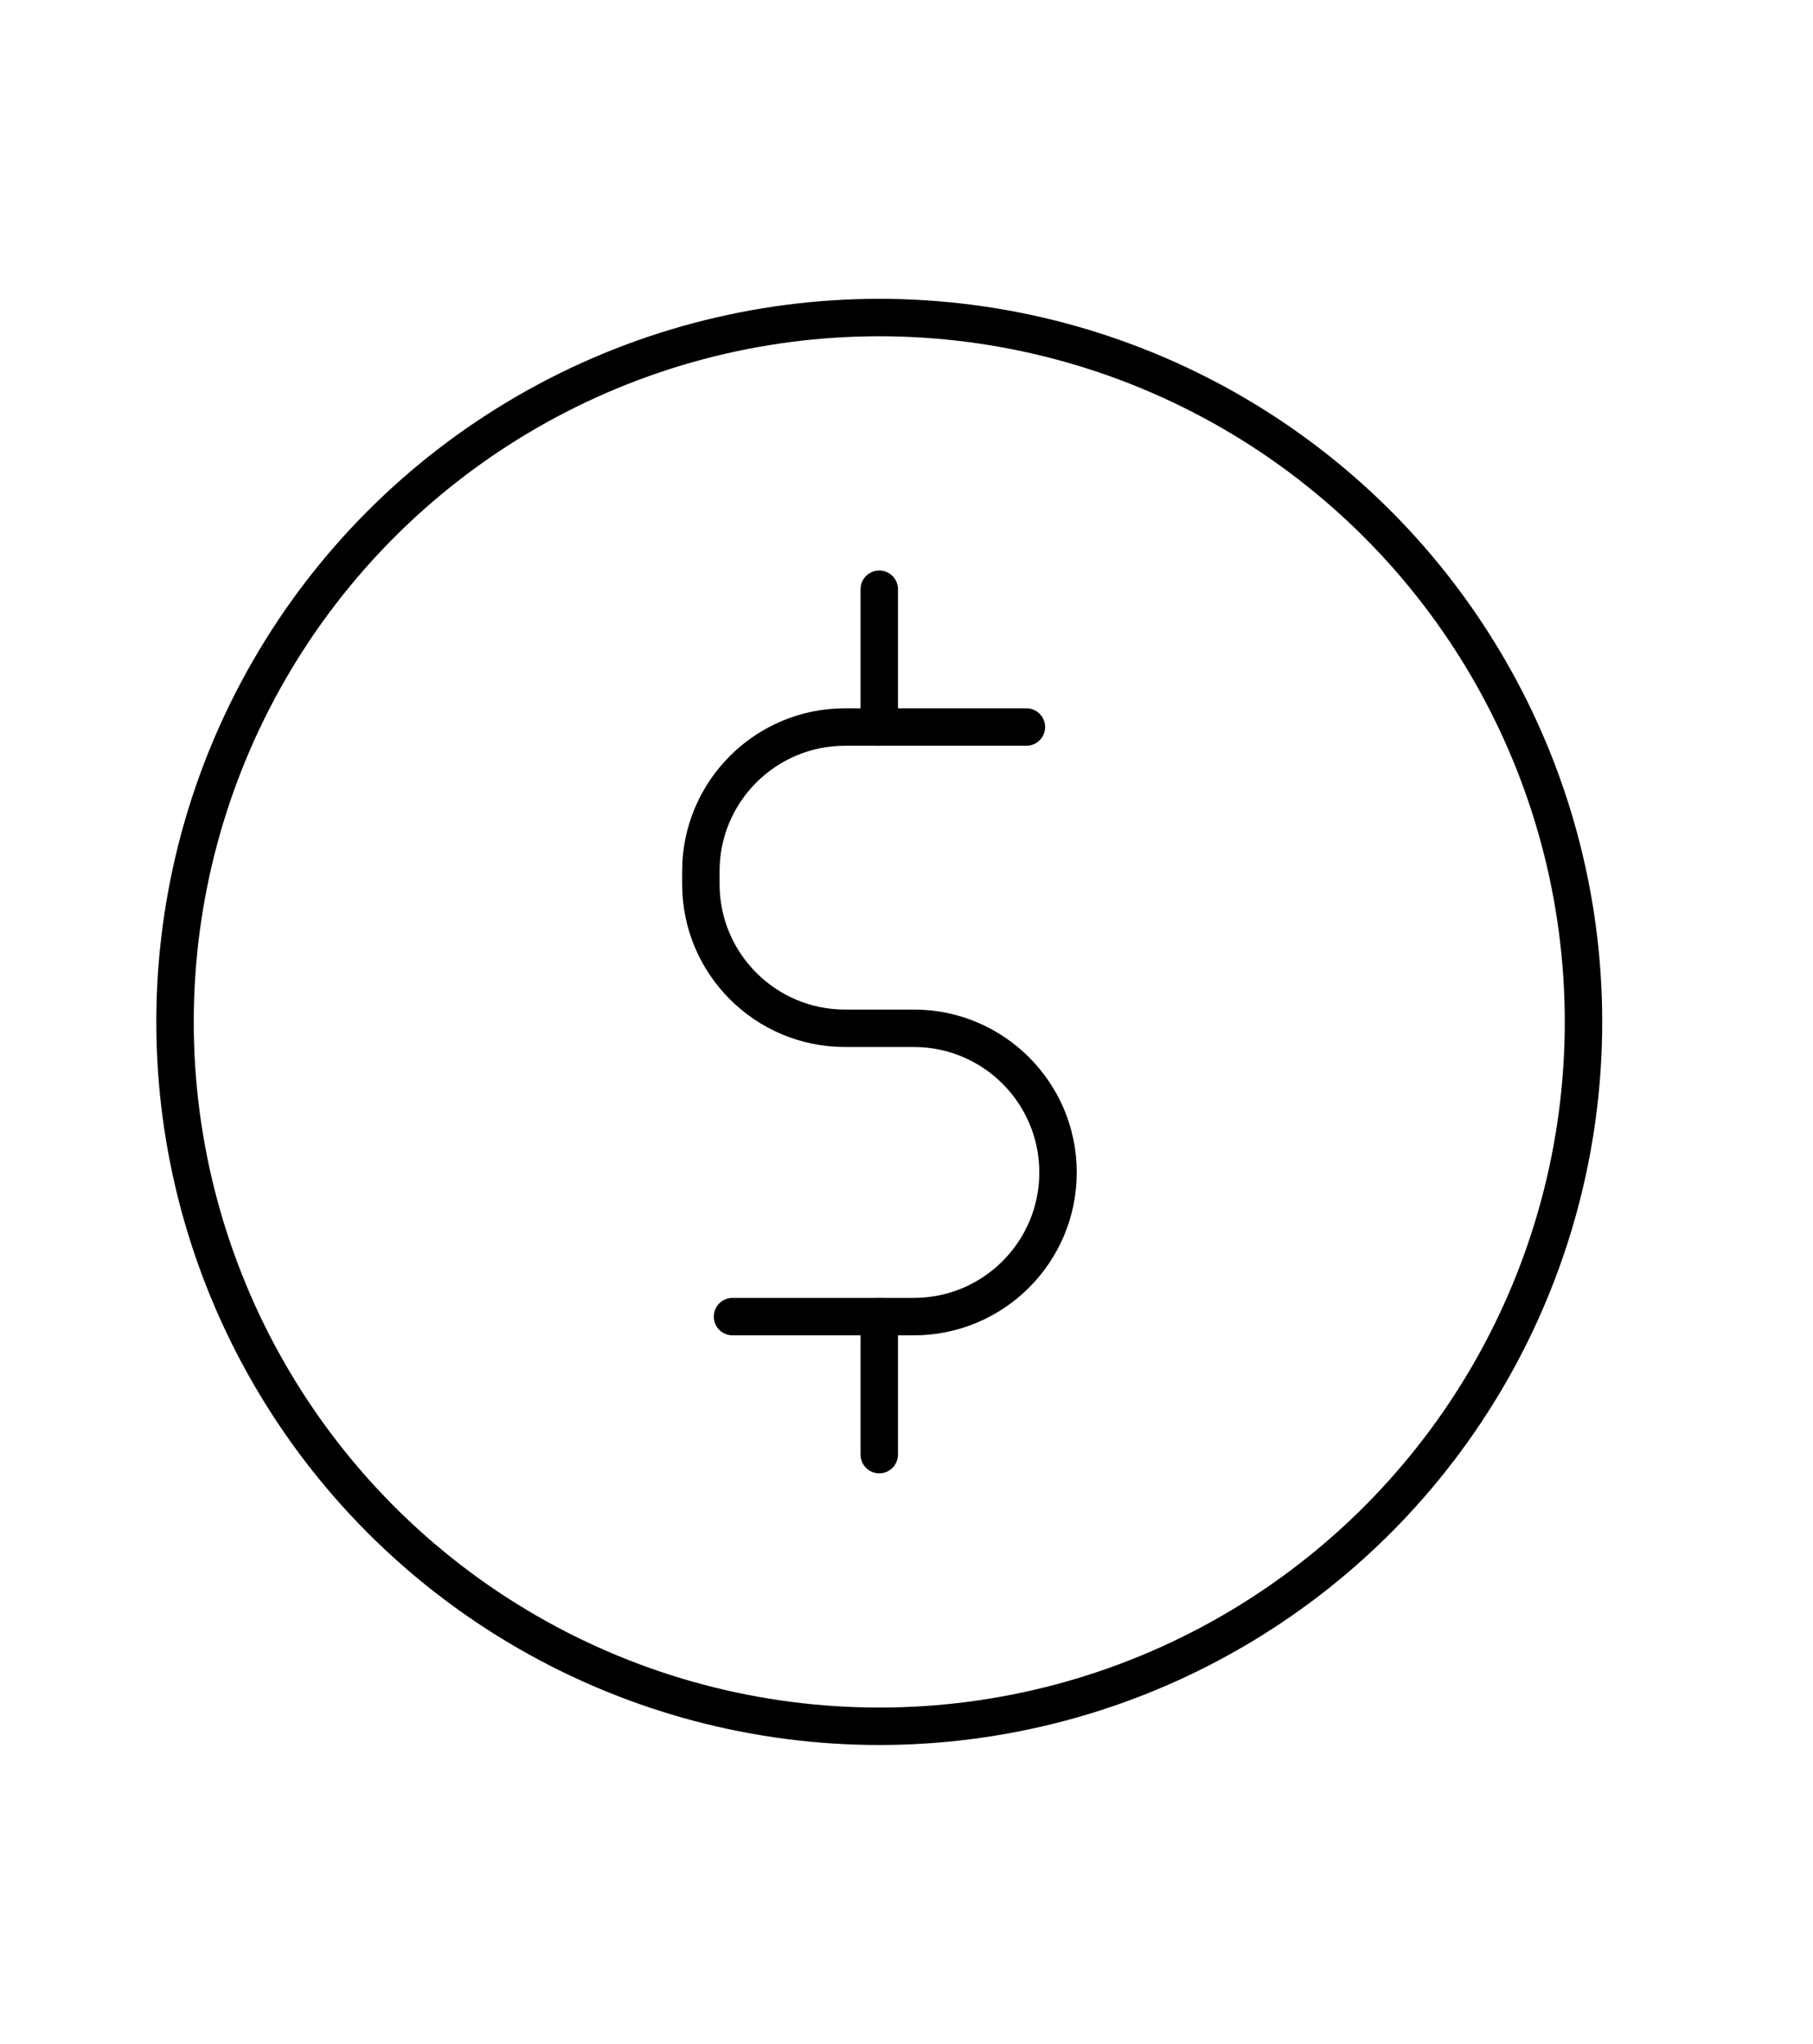 <?xml version="1.0" encoding="UTF-8"?><svg id="payments" xmlns="http://www.w3.org/2000/svg" viewBox="0 0 96.85 109.16"><defs><style>.cls-1{fill:none;stroke:#000;stroke-linecap:round;stroke-linejoin:round;stroke-width:2px;}</style></defs><circle class="cls-1" cx="46.97" cy="54.58" r="37.62"/><path class="cls-1" d="M54.83,38.83h-9.69c-4.25,0-7.7,3.45-7.7,7.7v.69c0,4.25,3.45,7.7,7.7,7.7h3.68c4.25,0,7.7,3.45,7.7,7.7h0c0,4.25-3.45,7.7-7.7,7.7h-9.69"/><line class="cls-1" x1="46.97" y1="38.83" x2="46.97" y2="31.47"/><line class="cls-1" x1="46.97" y1="77.69" x2="46.97" y2="70.33"/></svg>